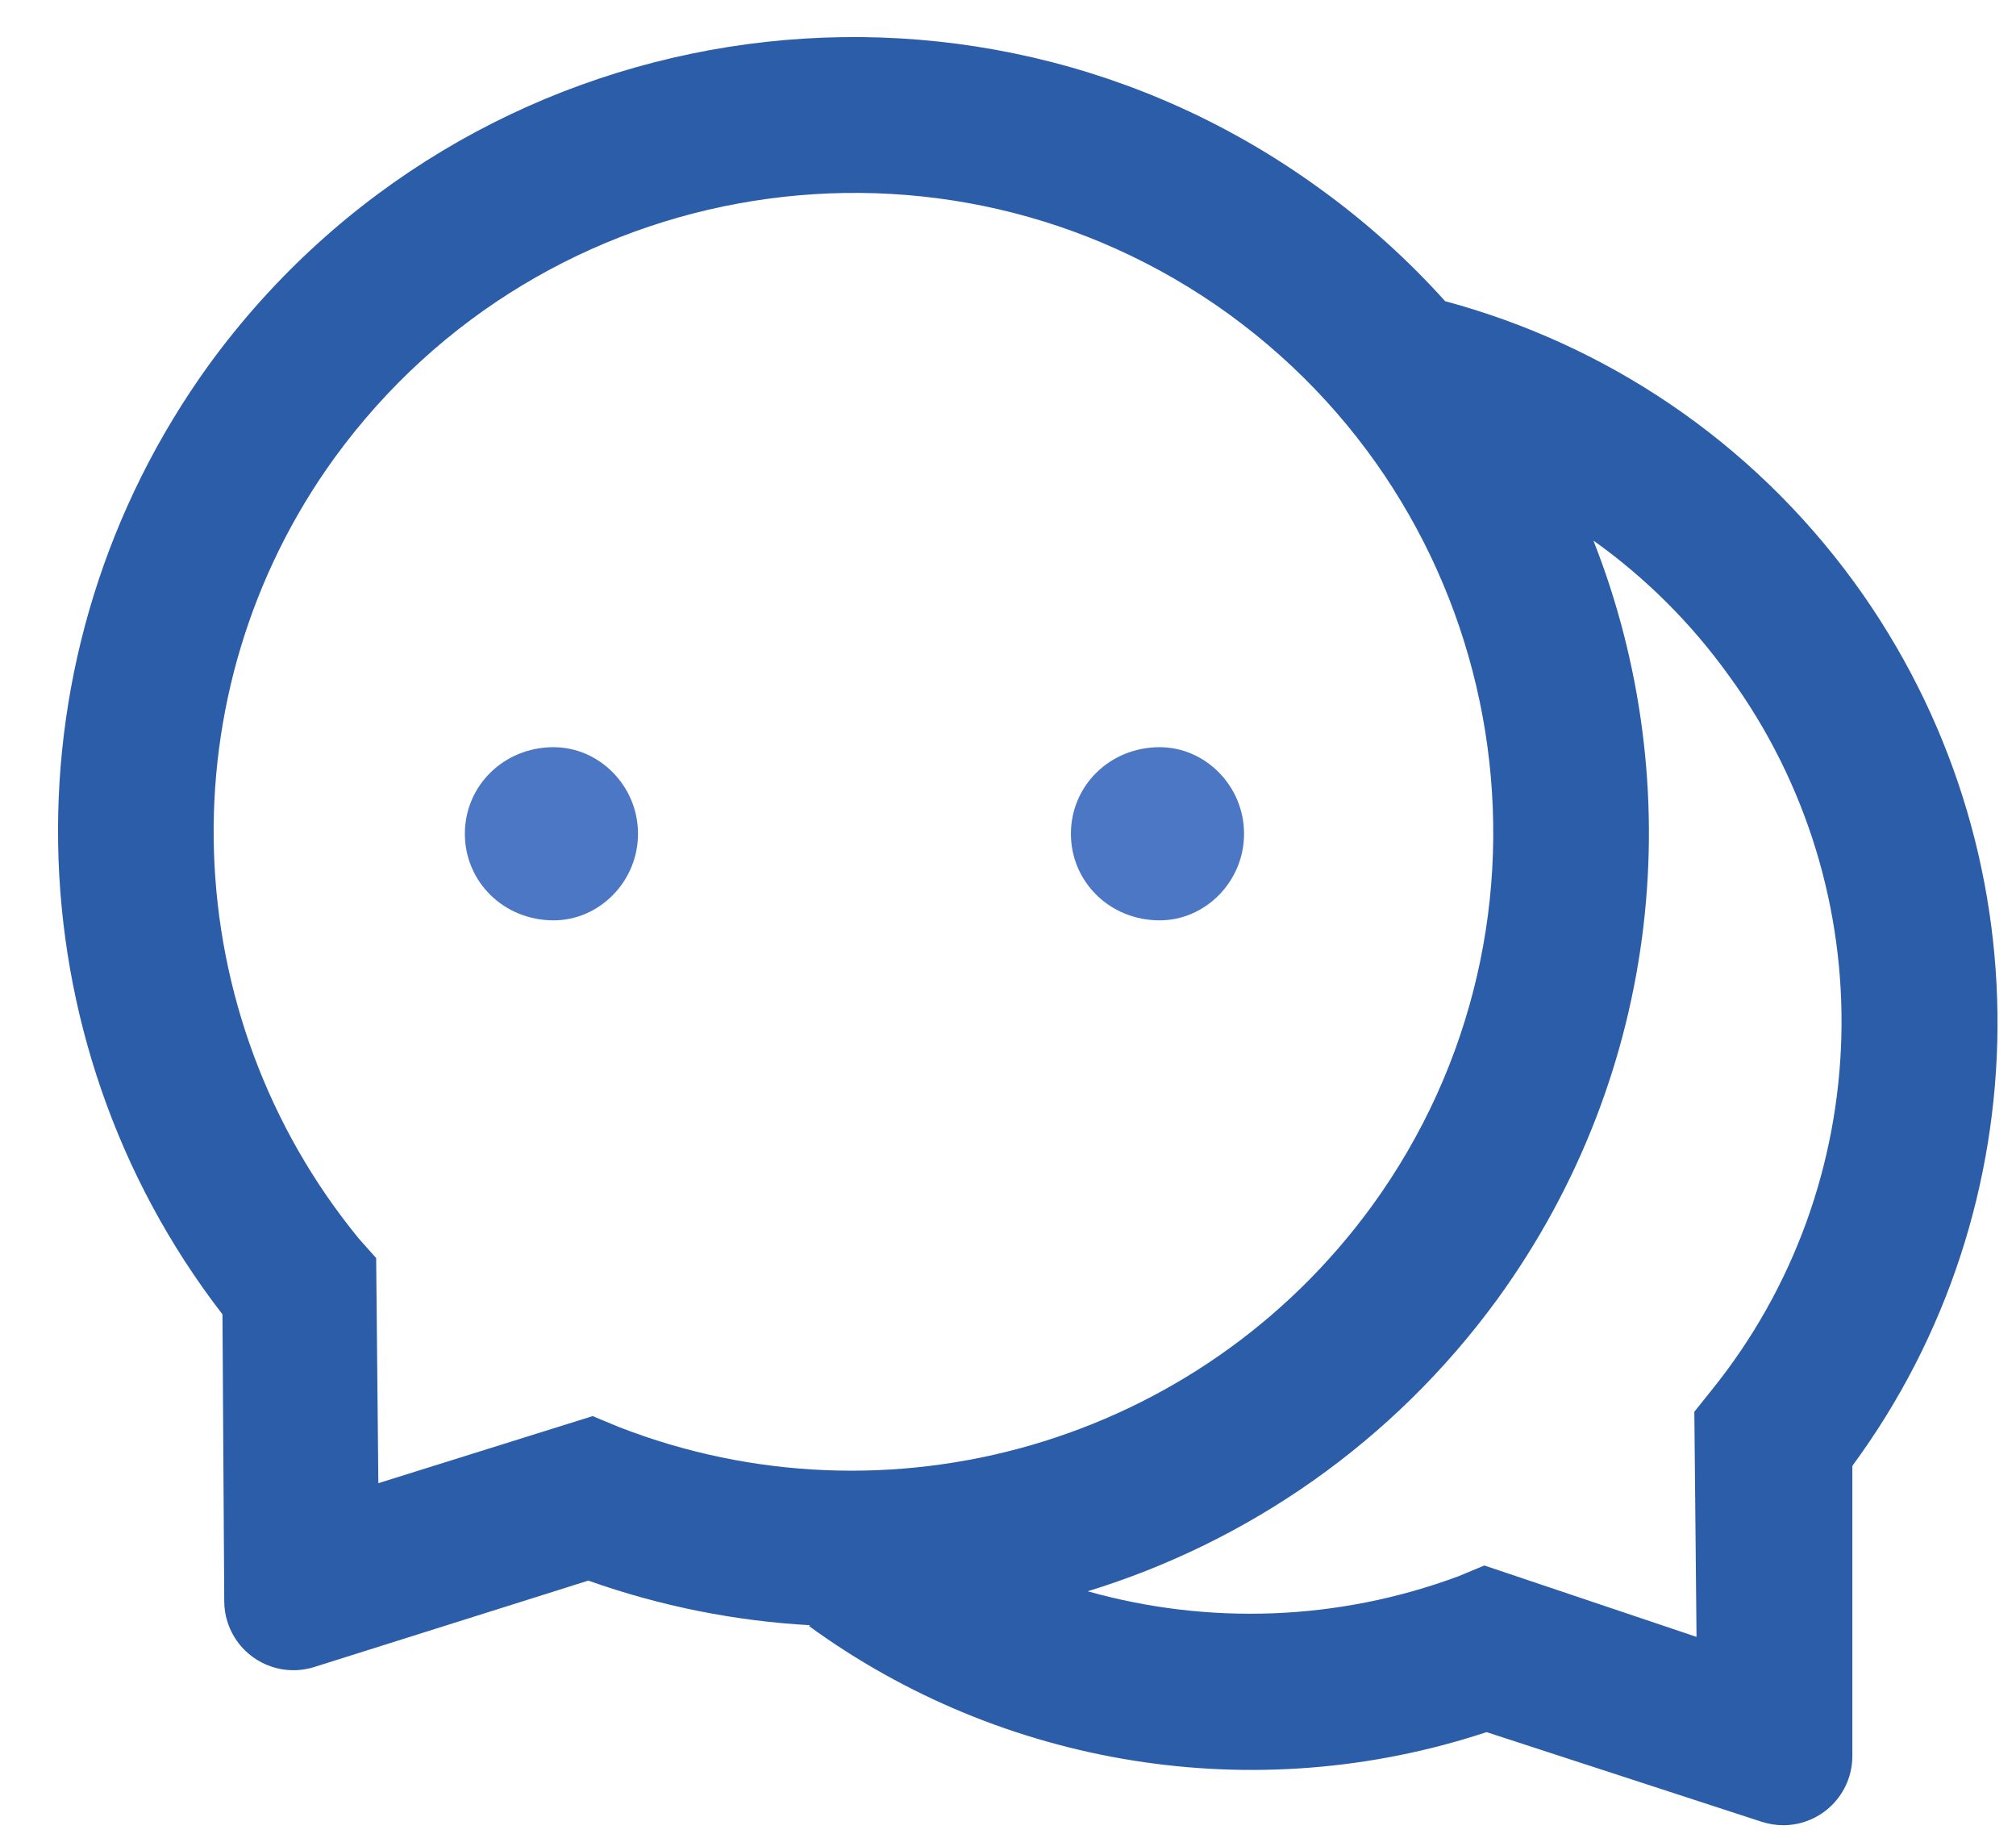 <svg width="34" height="31" viewBox="0 0 34 31" fill="none" xmlns="http://www.w3.org/2000/svg">
<g clip-path="url(#clip0_165_19)">
<path d="M19.558 12.6C18.714 12.6 18.061 13.253 18.061 14.06C18.061 14.867 18.714 15.52 19.558 15.52C20.328 15.52 20.981 14.867 20.981 14.06C20.981 13.253 20.328 12.6 19.558 12.6ZM9.337 12.6C8.493 12.6 7.84 13.253 7.84 14.06C7.84 14.867 8.493 15.52 9.337 15.52C10.107 15.52 10.76 14.867 10.76 14.06C10.76 13.253 10.107 12.6 9.337 12.6Z" fill="#4B77C4"/>
<path d="M31.277 9.826C29.521 7.416 27.068 5.807 24.377 5.08V5.084C23.753 4.39 23.049 3.751 22.26 3.182C16.284 -1.162 7.896 0.163 3.533 6.139C0.018 10.994 0.168 17.524 3.752 22.164L3.782 27.005C3.782 27.121 3.8 27.238 3.836 27.348C4.03 27.965 4.687 28.304 5.3 28.111L9.922 26.654C11.145 27.088 12.408 27.337 13.663 27.406L13.645 27.421C16.898 29.79 21.161 30.502 25.071 29.209L29.711 30.721C29.827 30.757 29.948 30.779 30.072 30.779C30.718 30.779 31.24 30.257 31.24 29.611V24.719C34.456 20.354 34.54 14.319 31.277 9.826ZM10.433 24.062L9.995 23.88L6.381 25.011L6.344 21.215L6.052 20.887C2.964 17.119 2.759 11.691 5.651 7.708C9.17 2.883 15.916 1.817 20.727 5.299C25.553 8.807 26.622 15.542 23.136 20.339C20.212 24.351 14.977 25.833 10.433 24.062ZM28.867 23.442L28.575 23.807L28.612 27.603L25.034 26.399L24.596 26.581C22.552 27.34 20.373 27.402 18.354 26.837L18.347 26.833C21.044 26.004 23.49 24.325 25.253 21.909C28.042 18.065 28.495 13.235 26.874 9.118L26.896 9.132C27.736 9.734 28.506 10.486 29.159 11.395C31.81 15.031 31.66 19.981 28.867 23.442Z" fill="#2C5DA9"/>
</g>
<defs>
<clipPath id="clip0_165_19">
<rect width="34" height="31" fill="white"/>
</clipPath>
</defs>
</svg>
